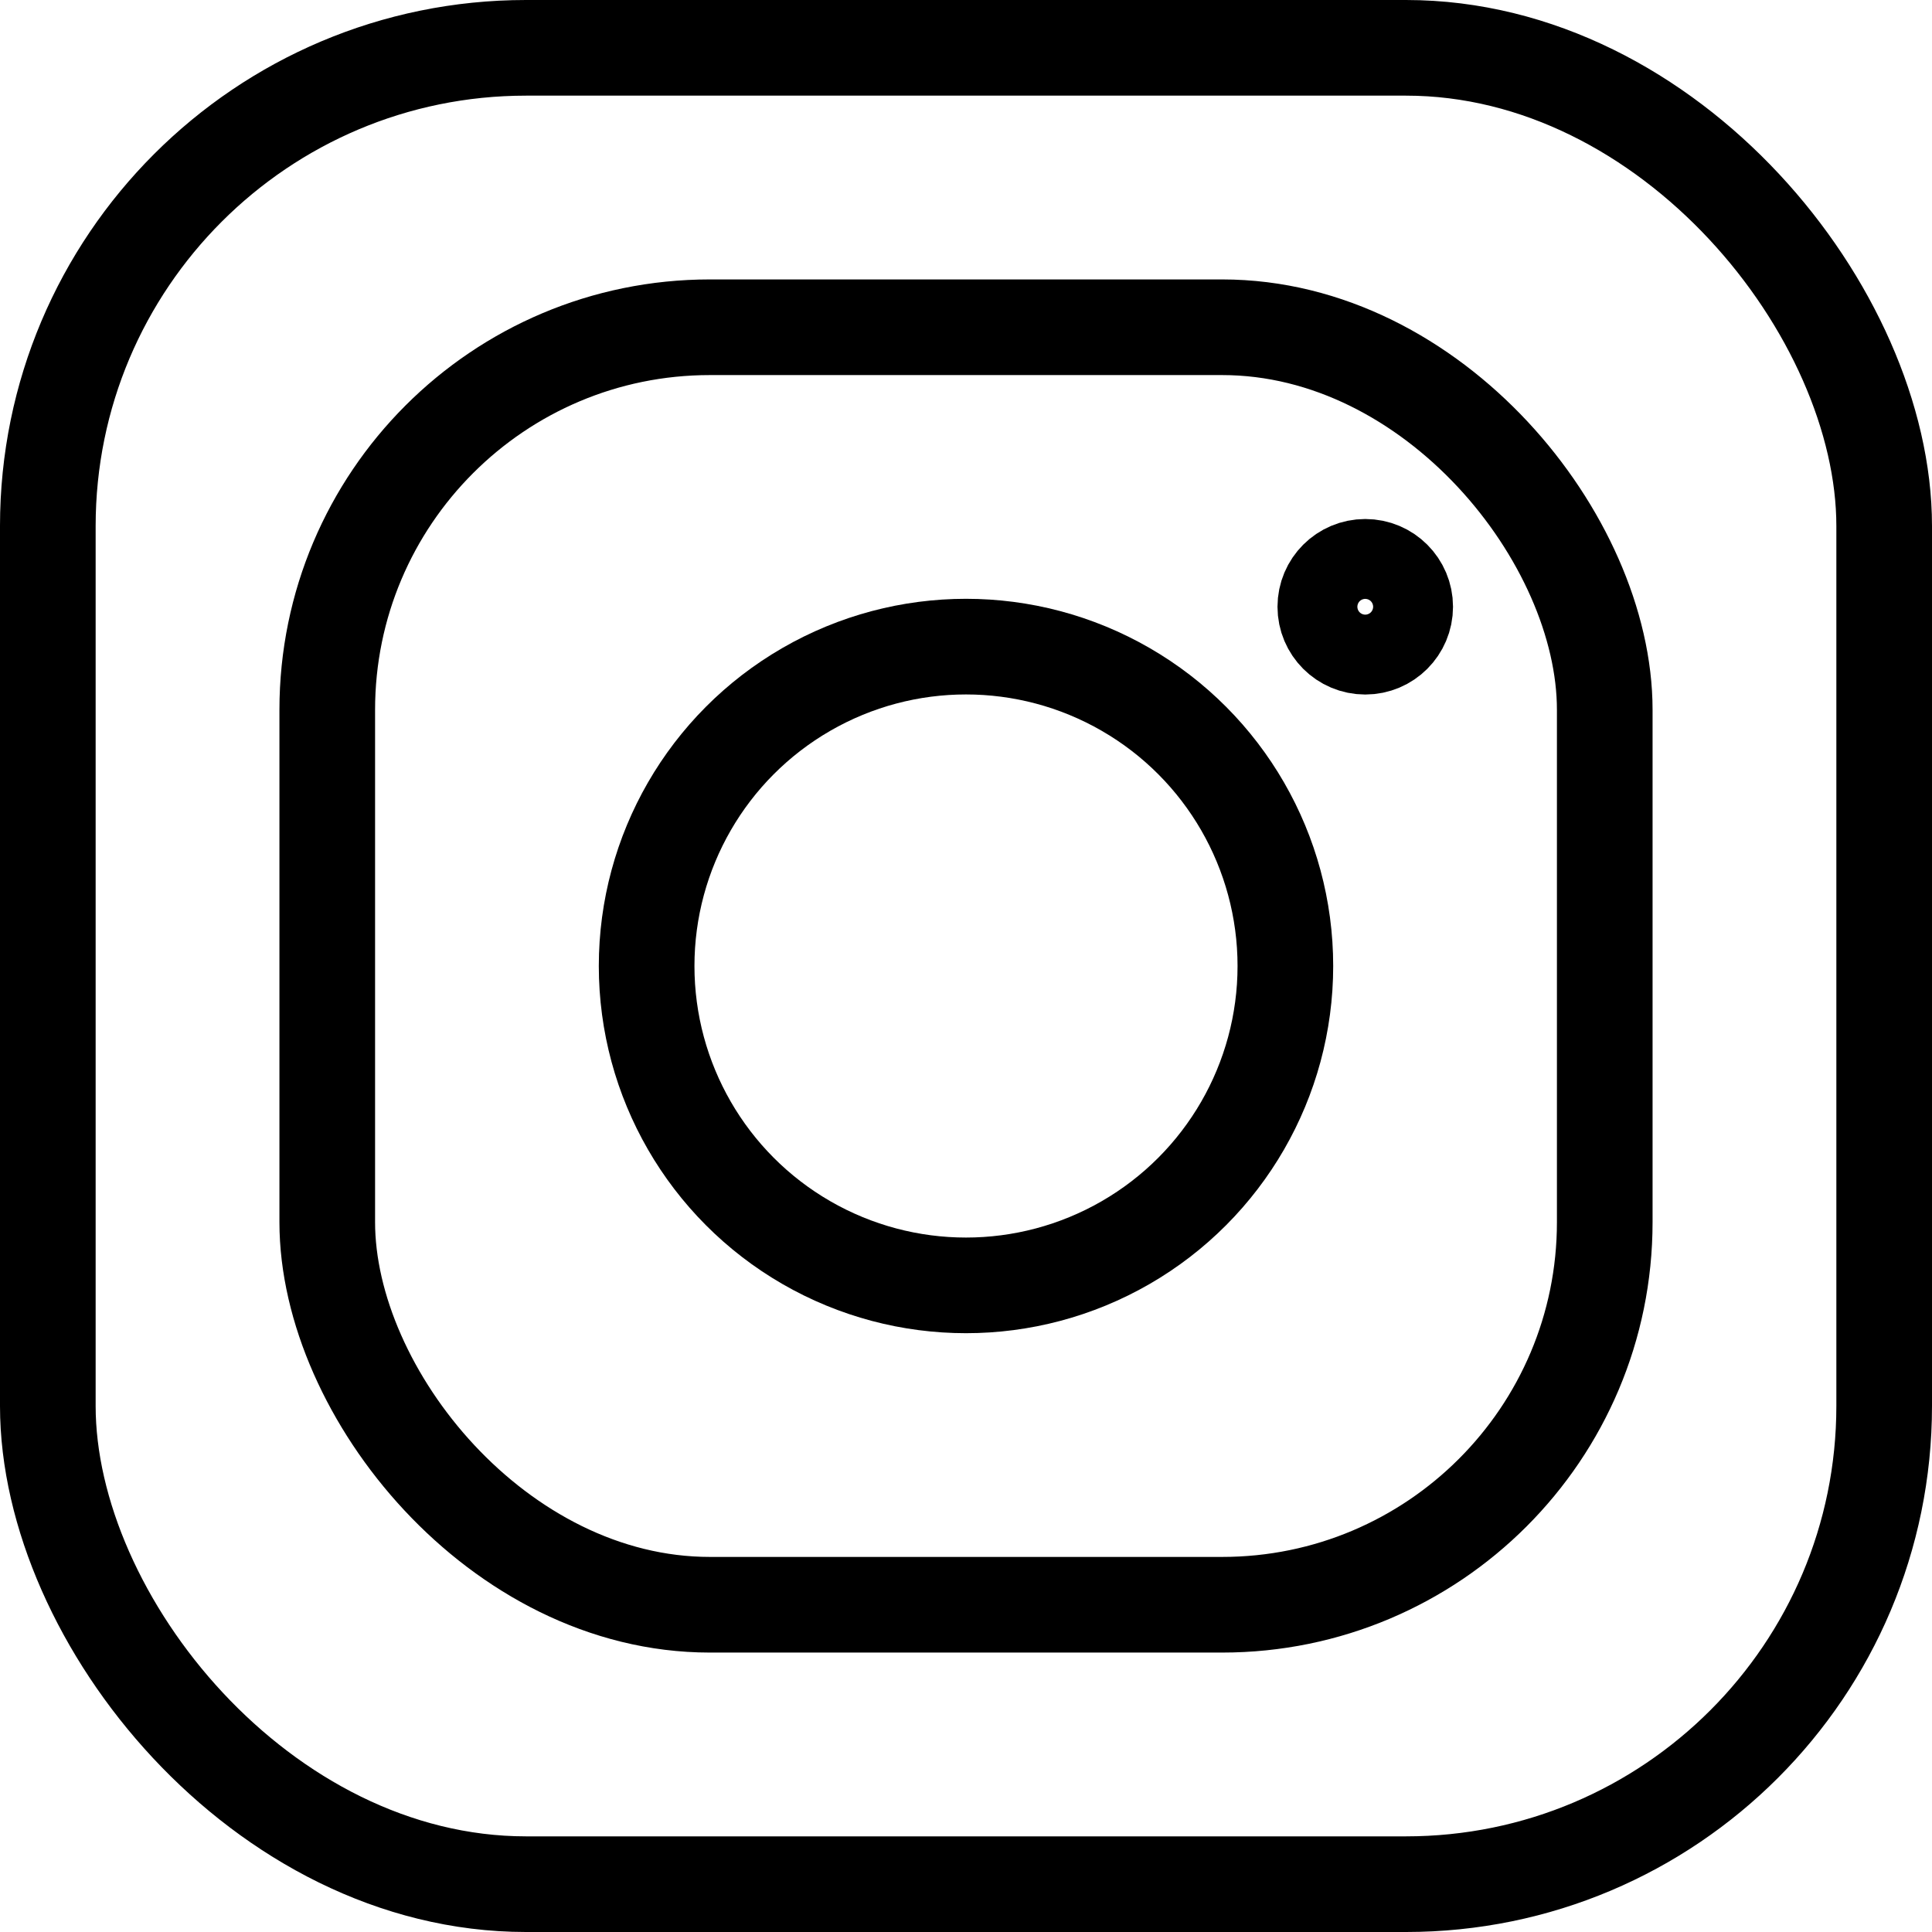 <?xml version="1.0" encoding="UTF-8"?>
<svg xmlns="http://www.w3.org/2000/svg" width="25.25" height="25.25" viewBox="0 0 25.25 25.25">
  <g id="Gruppe_13" data-name="Gruppe 13" transform="translate(0.625 0.625)">
    <rect id="Rechteck_26" data-name="Rechteck 26" width="24" height="24" rx="6.25" fill="none" stroke="#000" stroke-linecap="round" stroke-linejoin="round" stroke-width="1.25"></rect>
    <circle id="Ellipse_5" data-name="Ellipse 5" cx="4.174" cy="4.174" r="4.174" transform="translate(7.826 7.826)" fill="none" stroke="#000" stroke-linecap="round" stroke-linejoin="round" stroke-width="1.25"></circle>
    <circle id="Ellipse_6" data-name="Ellipse 6" cx="0.522" cy="0.522" r="0.522" transform="translate(16.696 6.783)" fill="none" stroke="#000" stroke-linecap="round" stroke-linejoin="round" stroke-width="1.25"></circle>
    <rect id="Rechteck_27" data-name="Rechteck 27" width="16.696" height="16.696" rx="5" transform="translate(3.652 3.652)" fill="none" stroke="#000" stroke-linecap="round" stroke-linejoin="round" stroke-width="1.25"></rect>
  </g>
</svg>
